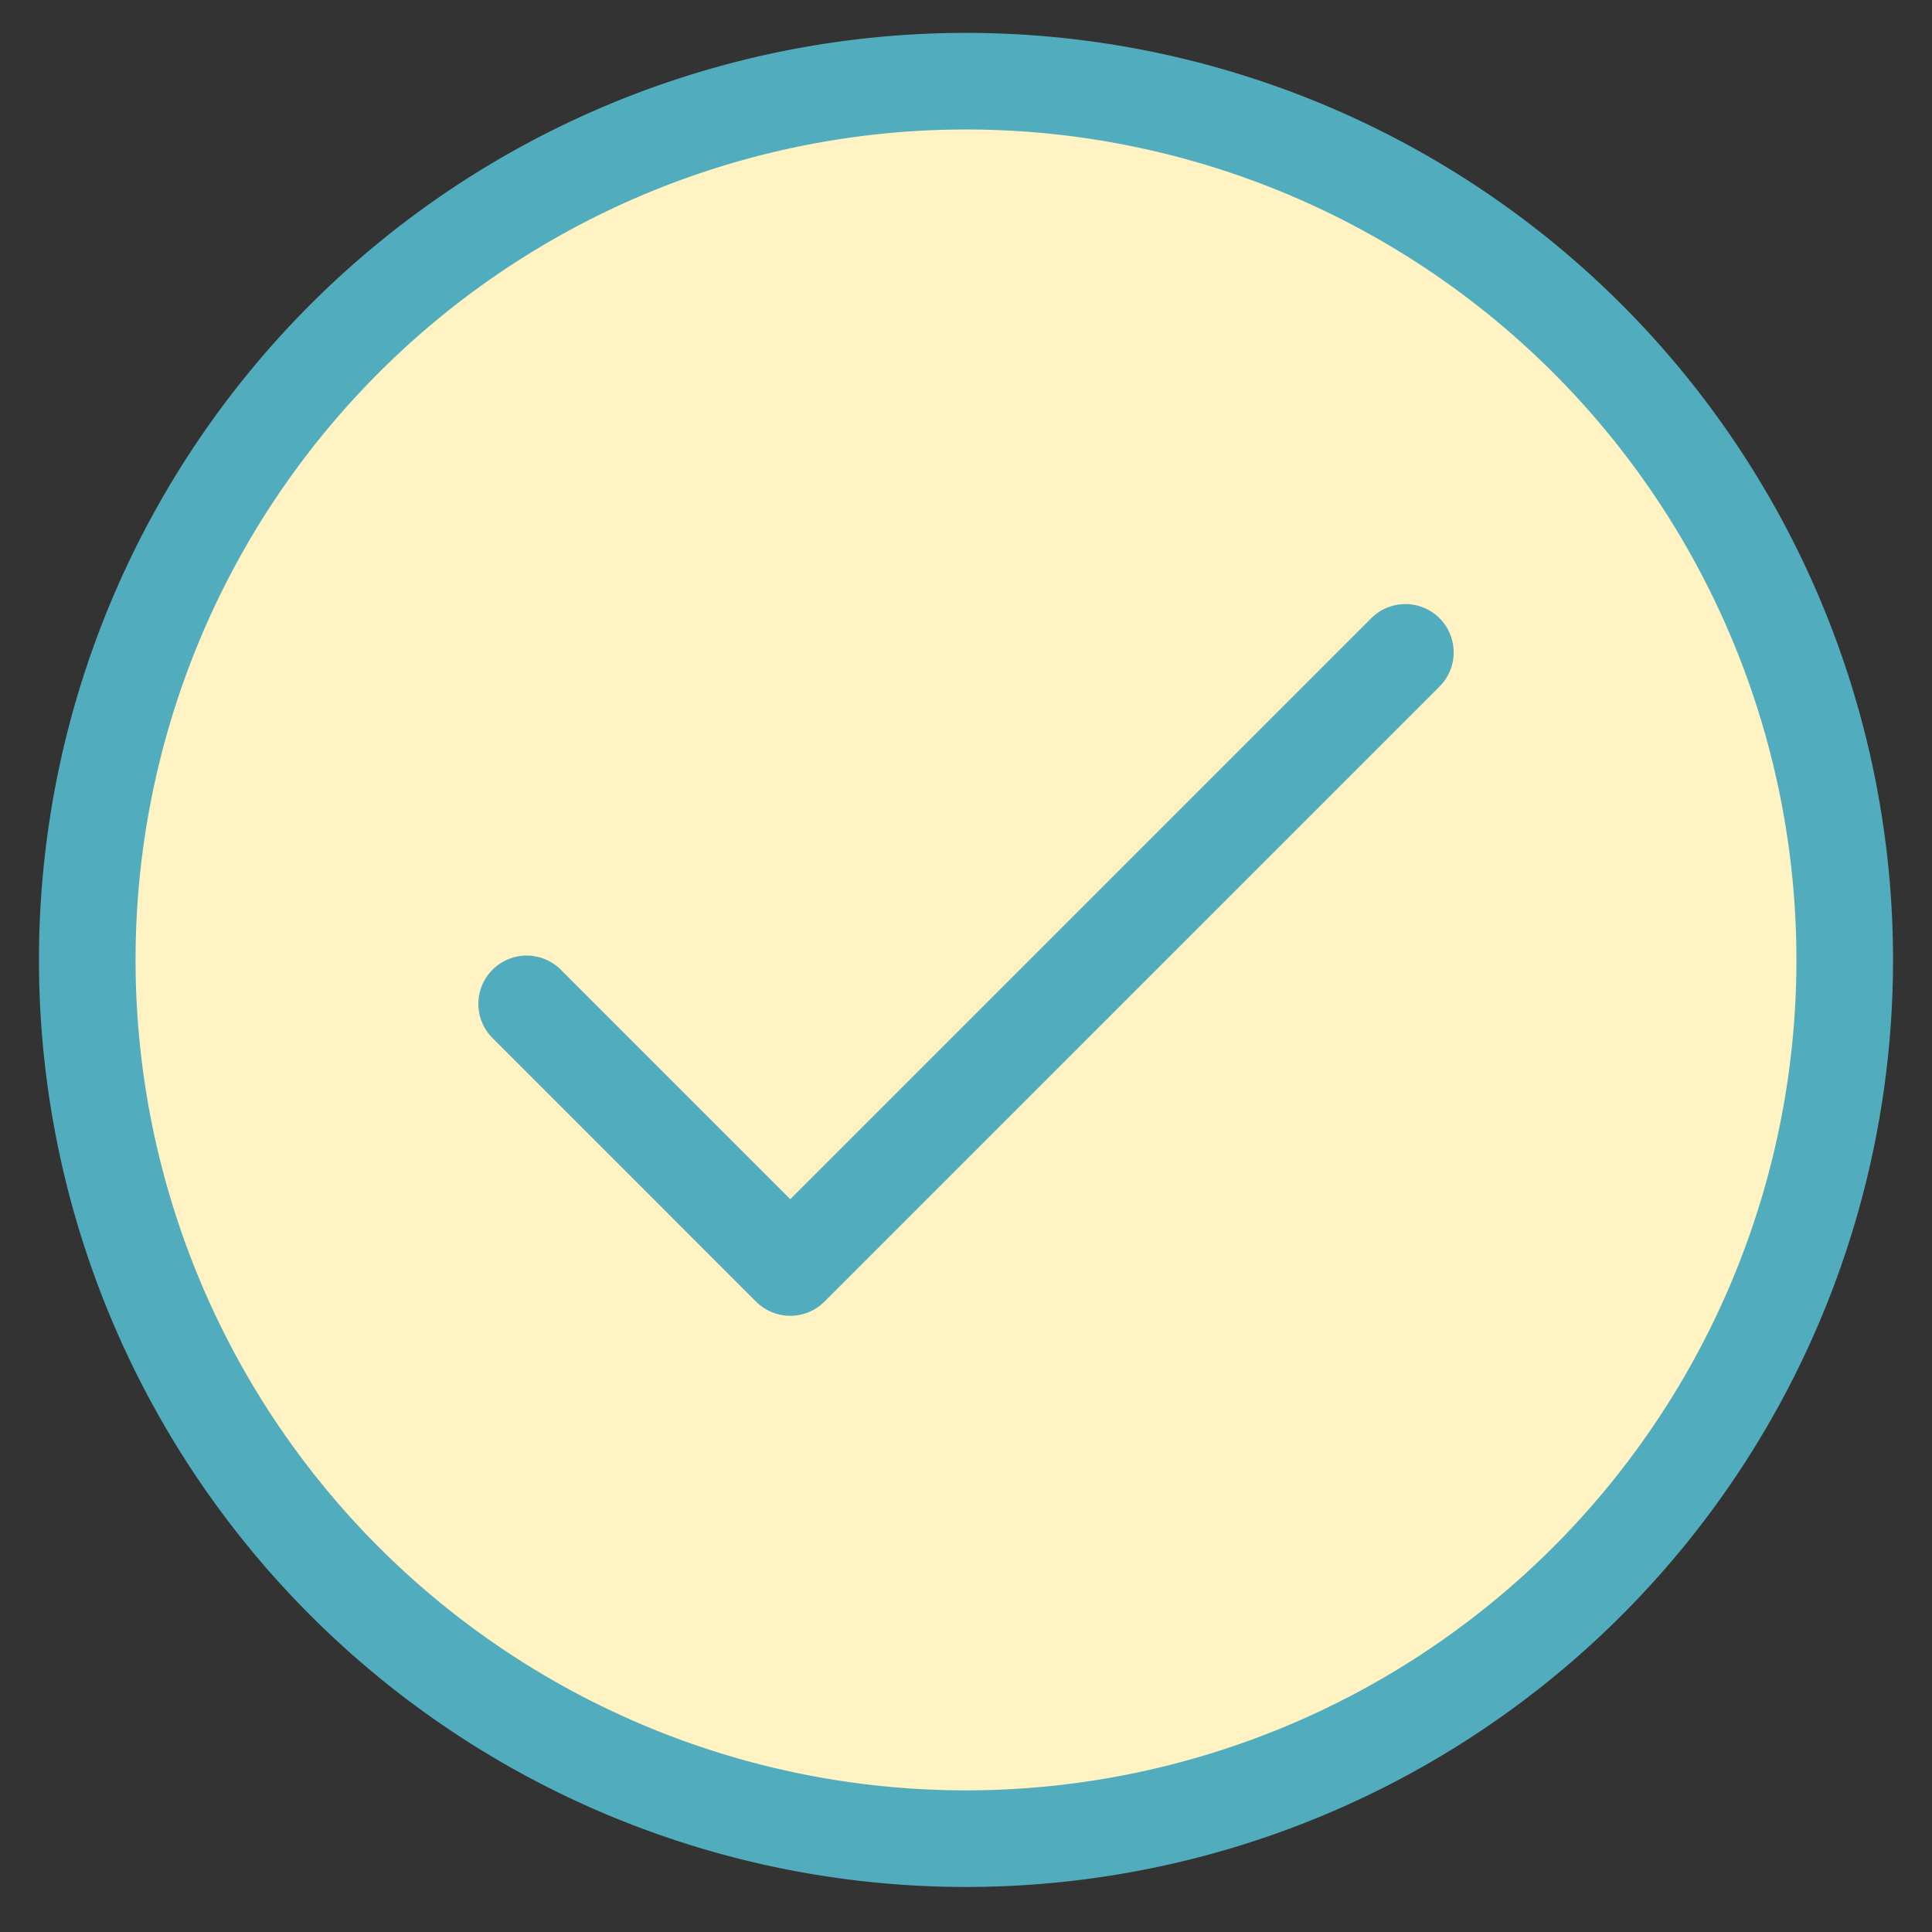 <svg xmlns="http://www.w3.org/2000/svg" xmlns:xlink="http://www.w3.org/1999/xlink" width="90" height="90" viewBox="0 0 90 90">
  <rect x="0" y="0" width="90" height="90" fill="#333333" stroke="none"/>
  <defs>
    <clipPath id="clip-path">
      <rect id="長方形_2419" data-name="長方形 2419" width="90" height="90" fill="#fff" stroke="#707070" stroke-width="1"/>
    </clipPath>
  </defs>
  <g id="flow_icon07" clip-path="url(#clip-path)">
    <g id="source_icons_check-circled-outline_1_" data-name="source_icons_check-circled-outline (1)" transform="translate(4.065 3.782)">
      <path id="パス_6377" data-name="パス 6377" d="M42.935,83.87A40.935,40.935,0,1,0,2,42.935,40.935,40.935,0,0,0,42.935,83.87Z" transform="translate(-2 -2)" fill="#fff2c3" stroke="#51adbd" stroke-linecap="round" stroke-linejoin="round" stroke-width="4.5"/>
      <path id="パス_6378" data-name="パス 6378" d="M7,24.874,19.28,37.155,47.935,8.5" transform="translate(13.468 18.108)" fill="none" stroke="#51adbd" stroke-linecap="round" stroke-linejoin="round" stroke-width="4.5"/>
    </g>
  </g>
</svg>
